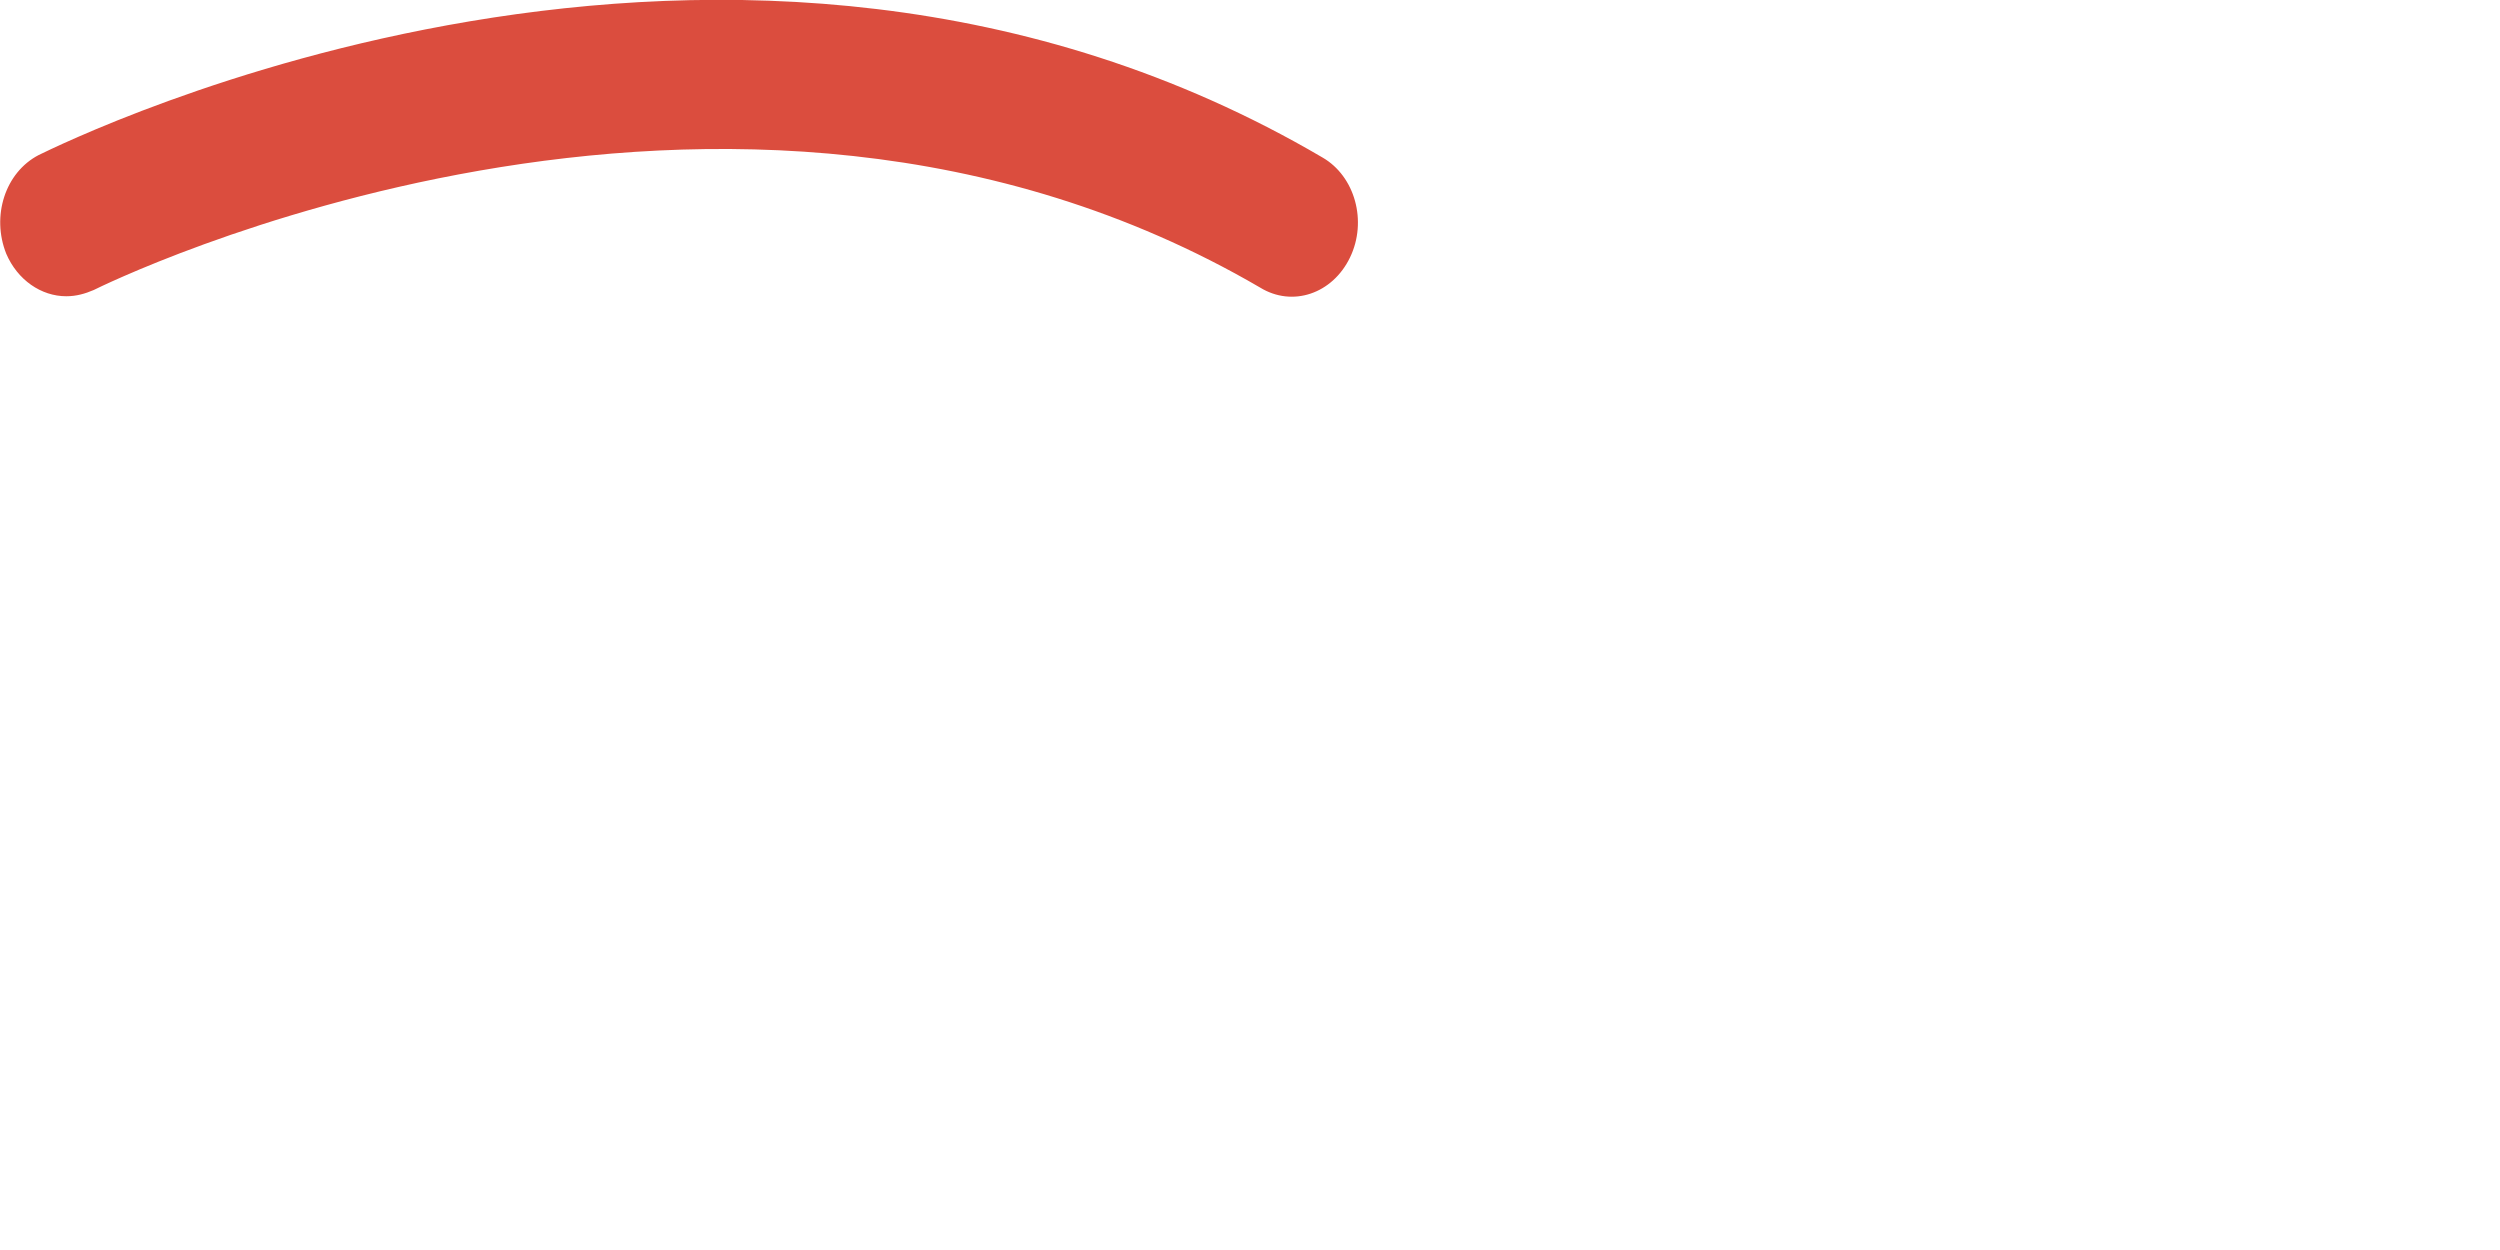 <?xml version="1.0" encoding="utf-8"?>
<svg xmlns="http://www.w3.org/2000/svg" fill="none" height="100%" overflow="visible" preserveAspectRatio="none" style="display: block;" viewBox="0 0 2 1" width="100%">
<path d="M0.053 0.237C0.033 0.237 0.014 0.224 0.005 0.203C-0.007 0.173 0.004 0.138 0.031 0.124C0.054 0.113 0.586 -0.151 1.058 0.126C1.084 0.141 1.094 0.177 1.08 0.206C1.066 0.235 1.034 0.246 1.008 0.23C0.581 -0.019 0.081 0.229 0.075 0.232C0.068 0.235 0.061 0.237 0.053 0.237Z" fill="#DB4D3E" id="Vector"/>
</svg>